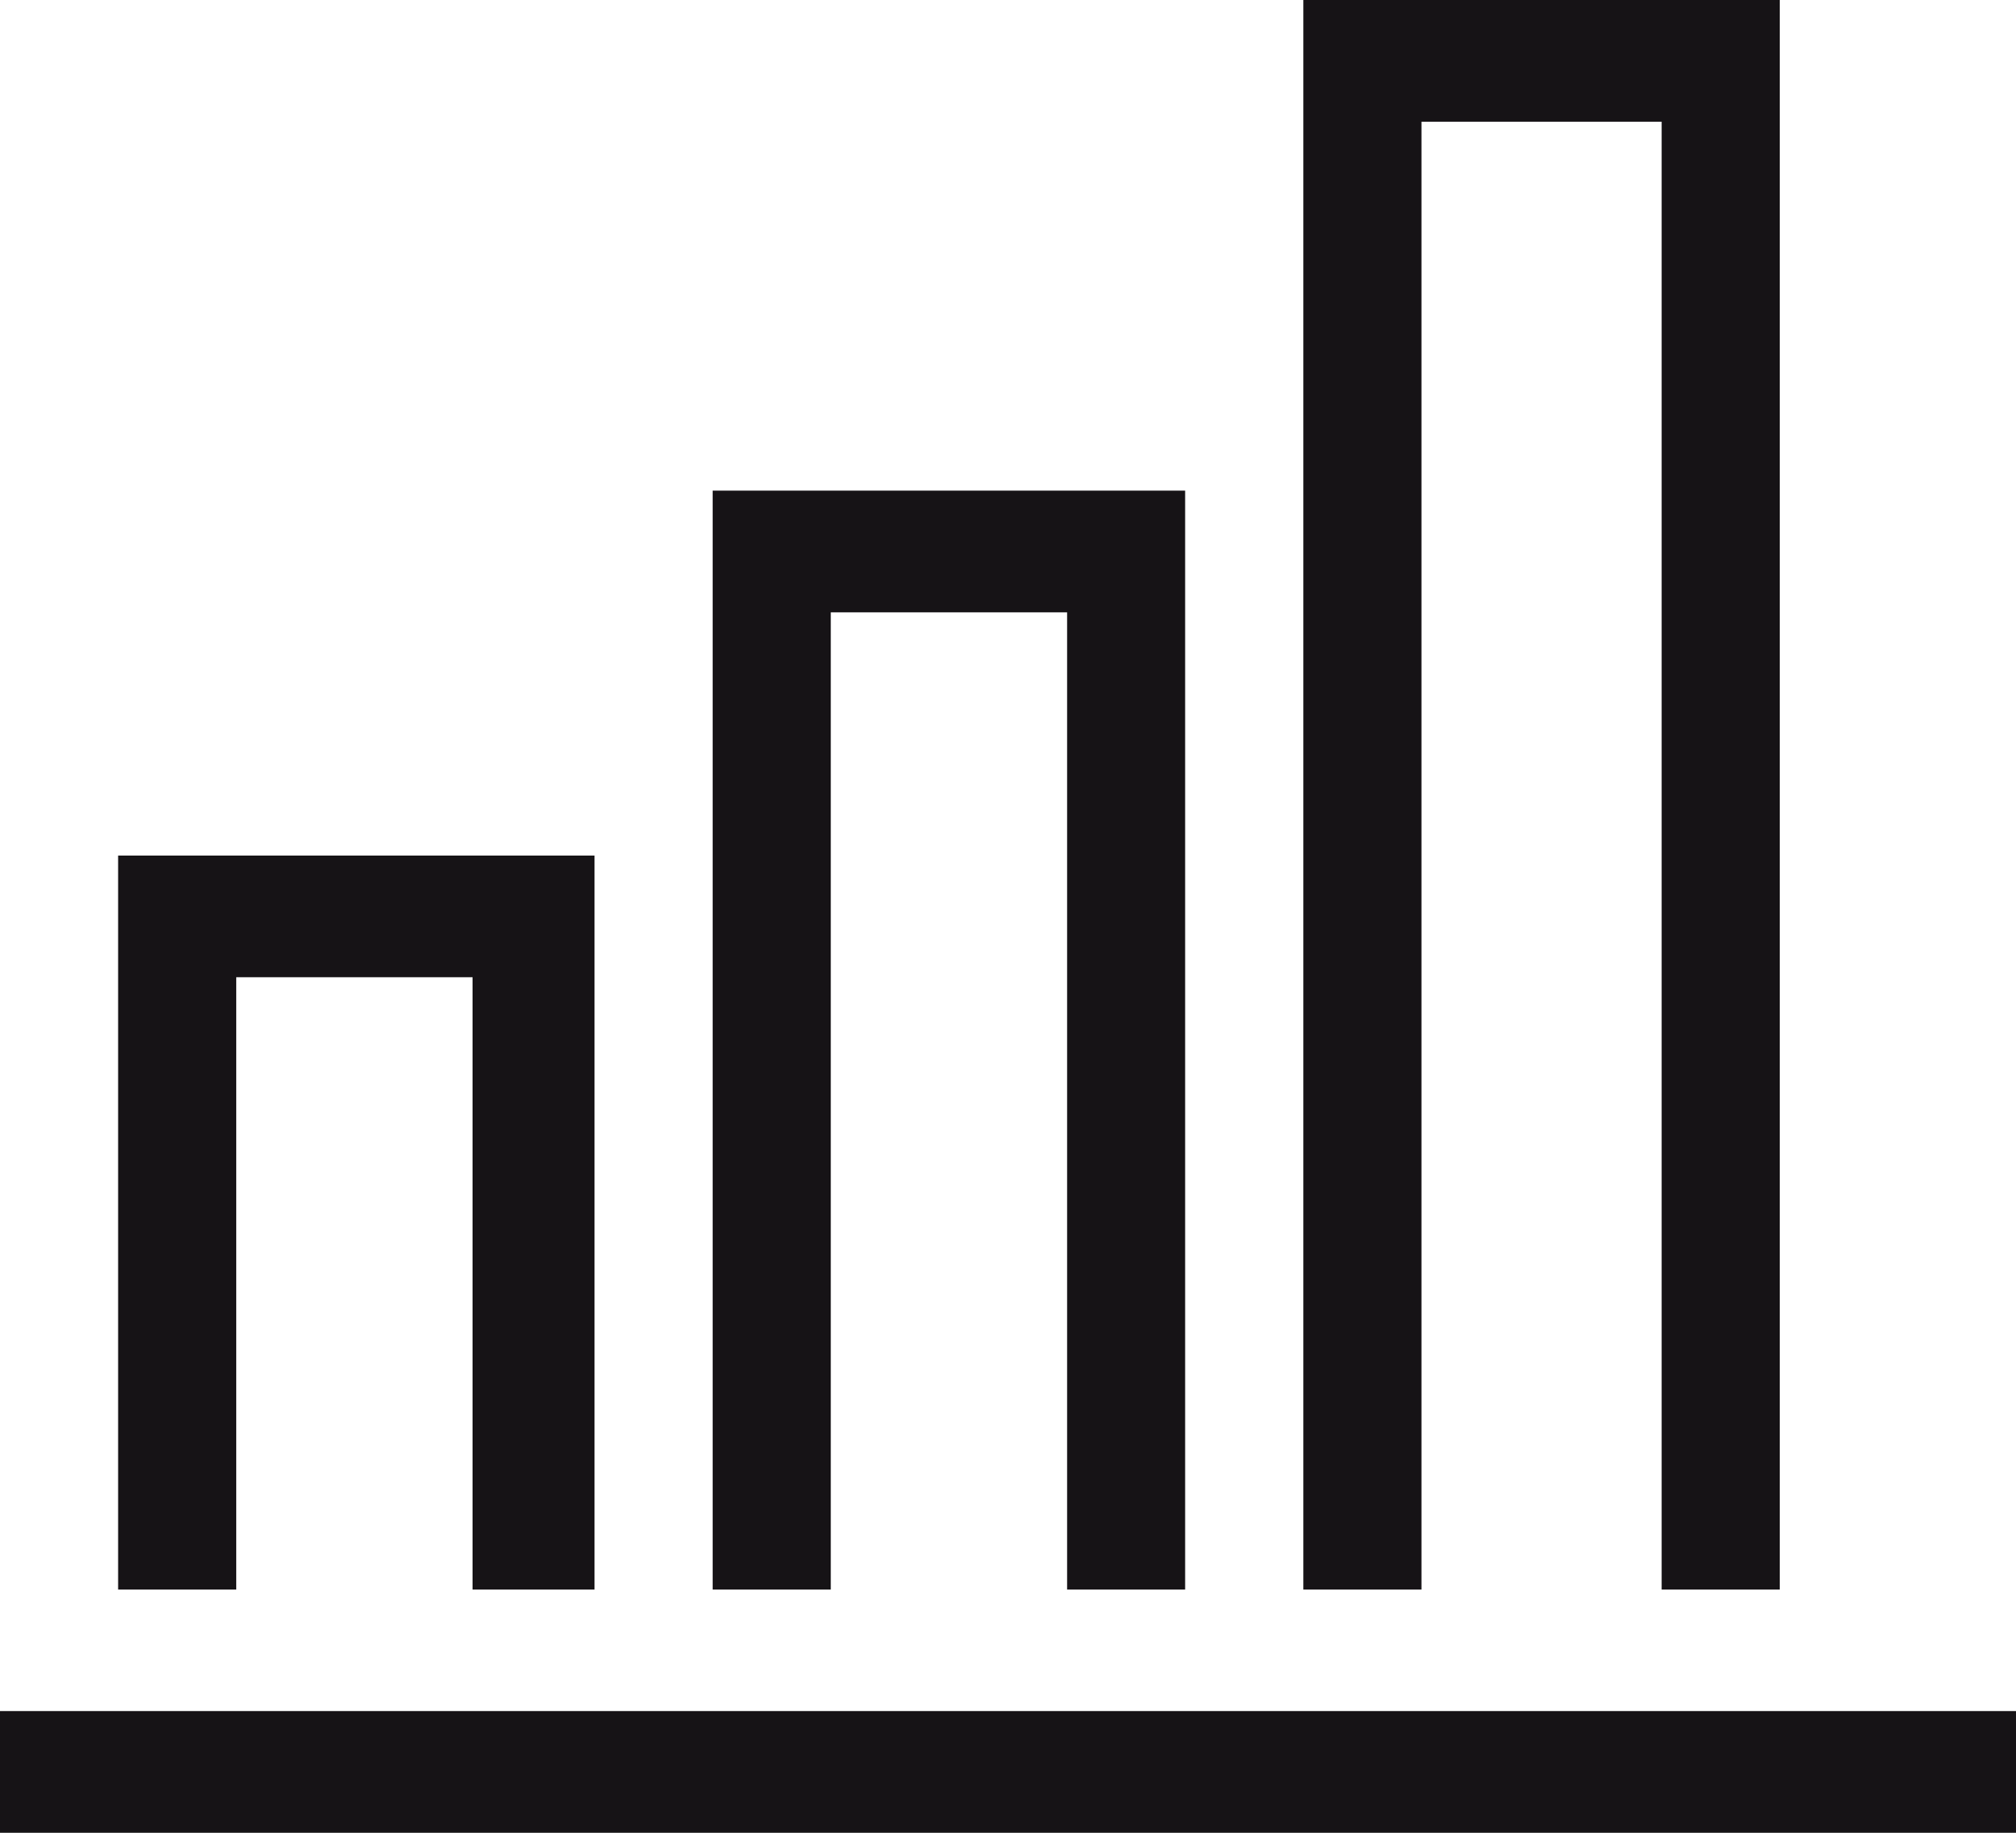 <?xml version="1.0" encoding="UTF-8"?>
<svg xmlns="http://www.w3.org/2000/svg" xmlns:xlink="http://www.w3.org/1999/xlink" width="22px" height="20px" viewBox="0 0 22 20" version="1.1">
  <title>27257554-81F0-4AC3-83AC-C5A0C865135F</title>
  <g id="Page-1" stroke="none" stroke-width="1" fill="none" fill-rule="evenodd">
    <g id="Mobile:-Platform" transform="translate(-149, -5550)" fill="#161316">
      <g id="Section-4" transform="translate(-241, 4871)">
        <path d="M404.223,679 L404.223,696.346 L405.512,696.346 L405.512,680.328 L408.133,680.328 L408.133,696.346 L409.422,696.346 L409.422,679 L404.223,679 Z M397.777,684.354 L397.777,696.346 L399.066,696.346 L399.066,685.682 L401.645,685.682 L401.645,696.346 L402.933,696.346 L402.933,684.354 L397.777,684.354 Z M391.289,688.336 L391.289,696.346 L392.578,696.346 L392.578,689.664 L395.157,689.664 L395.157,696.346 L396.488,696.346 L396.488,688.336 L391.289,688.336 Z M390,699 L412,699 L412,697.672 L390,697.672 L390,699 Z" id="stats"></path>
      </g>
    </g>
  </g>
</svg>
